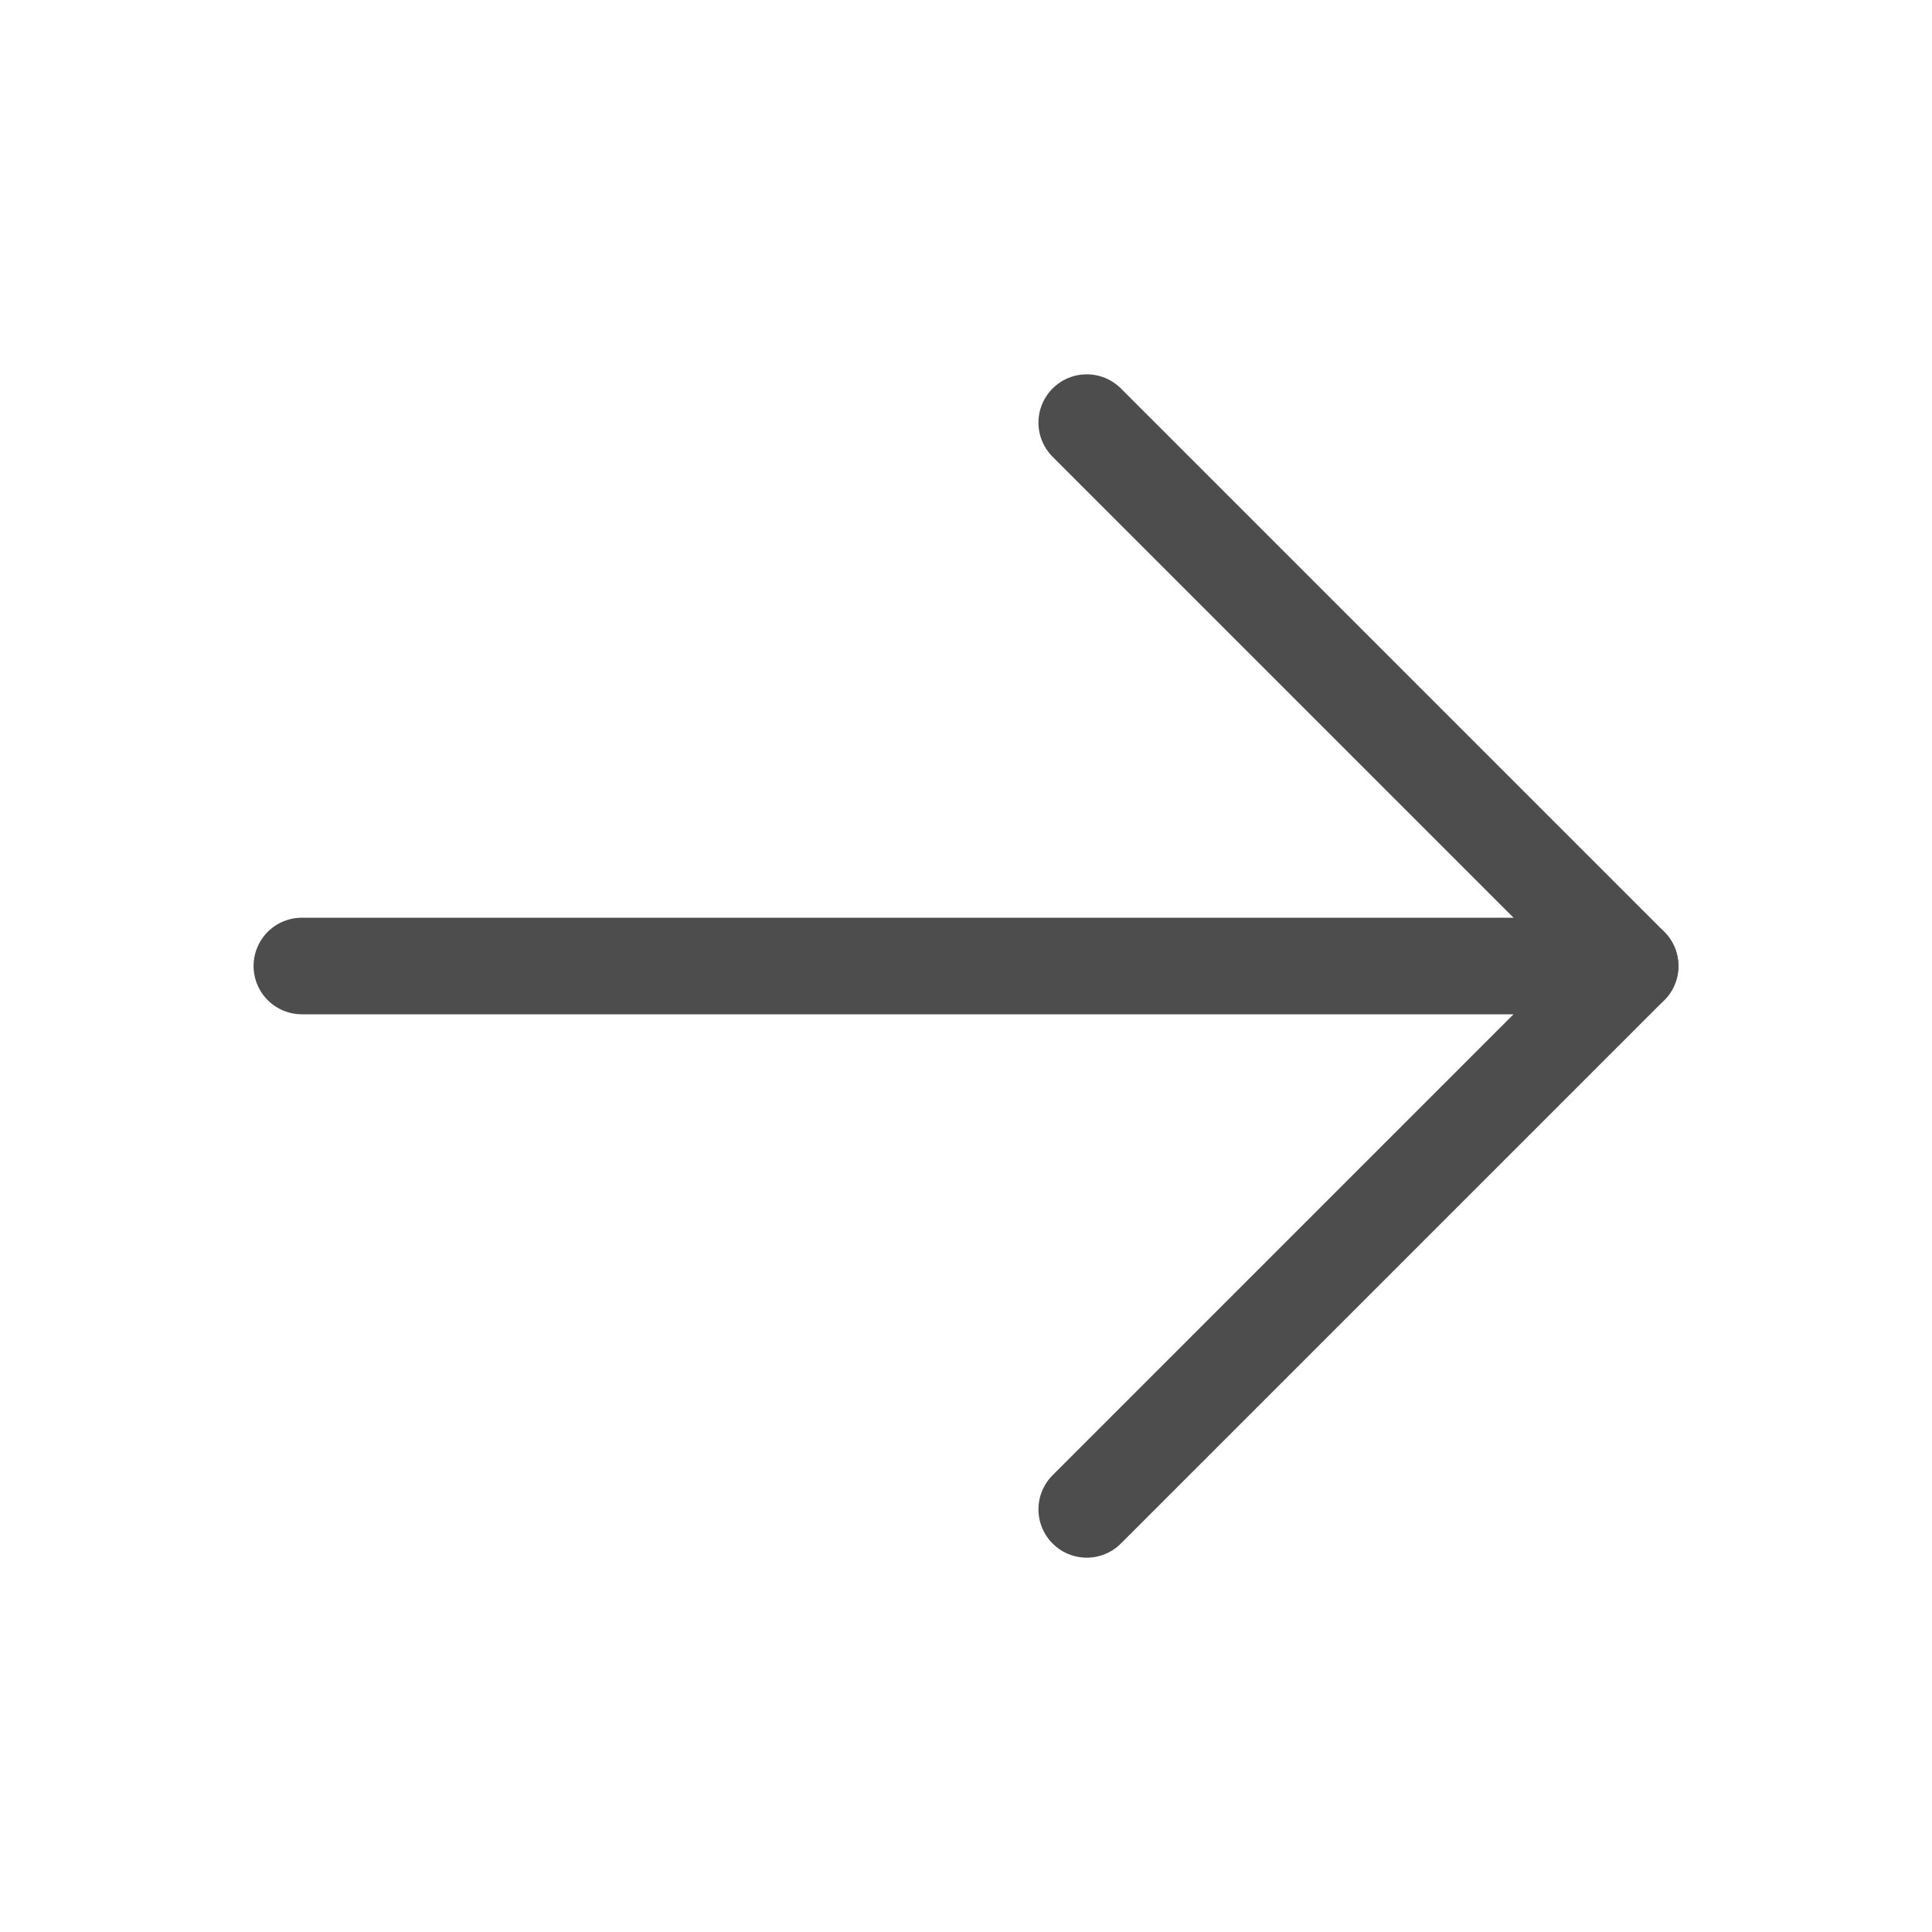 <?xml version="1.0" encoding="UTF-8"?> <svg xmlns="http://www.w3.org/2000/svg" width="20" height="20" viewBox="0 0 20 20" fill="none"><path d="M3.125 10H16.875" stroke="#4D4D4D" stroke-linecap="round" stroke-linejoin="round"></path><path d="M11.25 4.375L16.875 10L11.25 15.625" stroke="#4D4D4D" stroke-linecap="round" stroke-linejoin="round"></path></svg> 